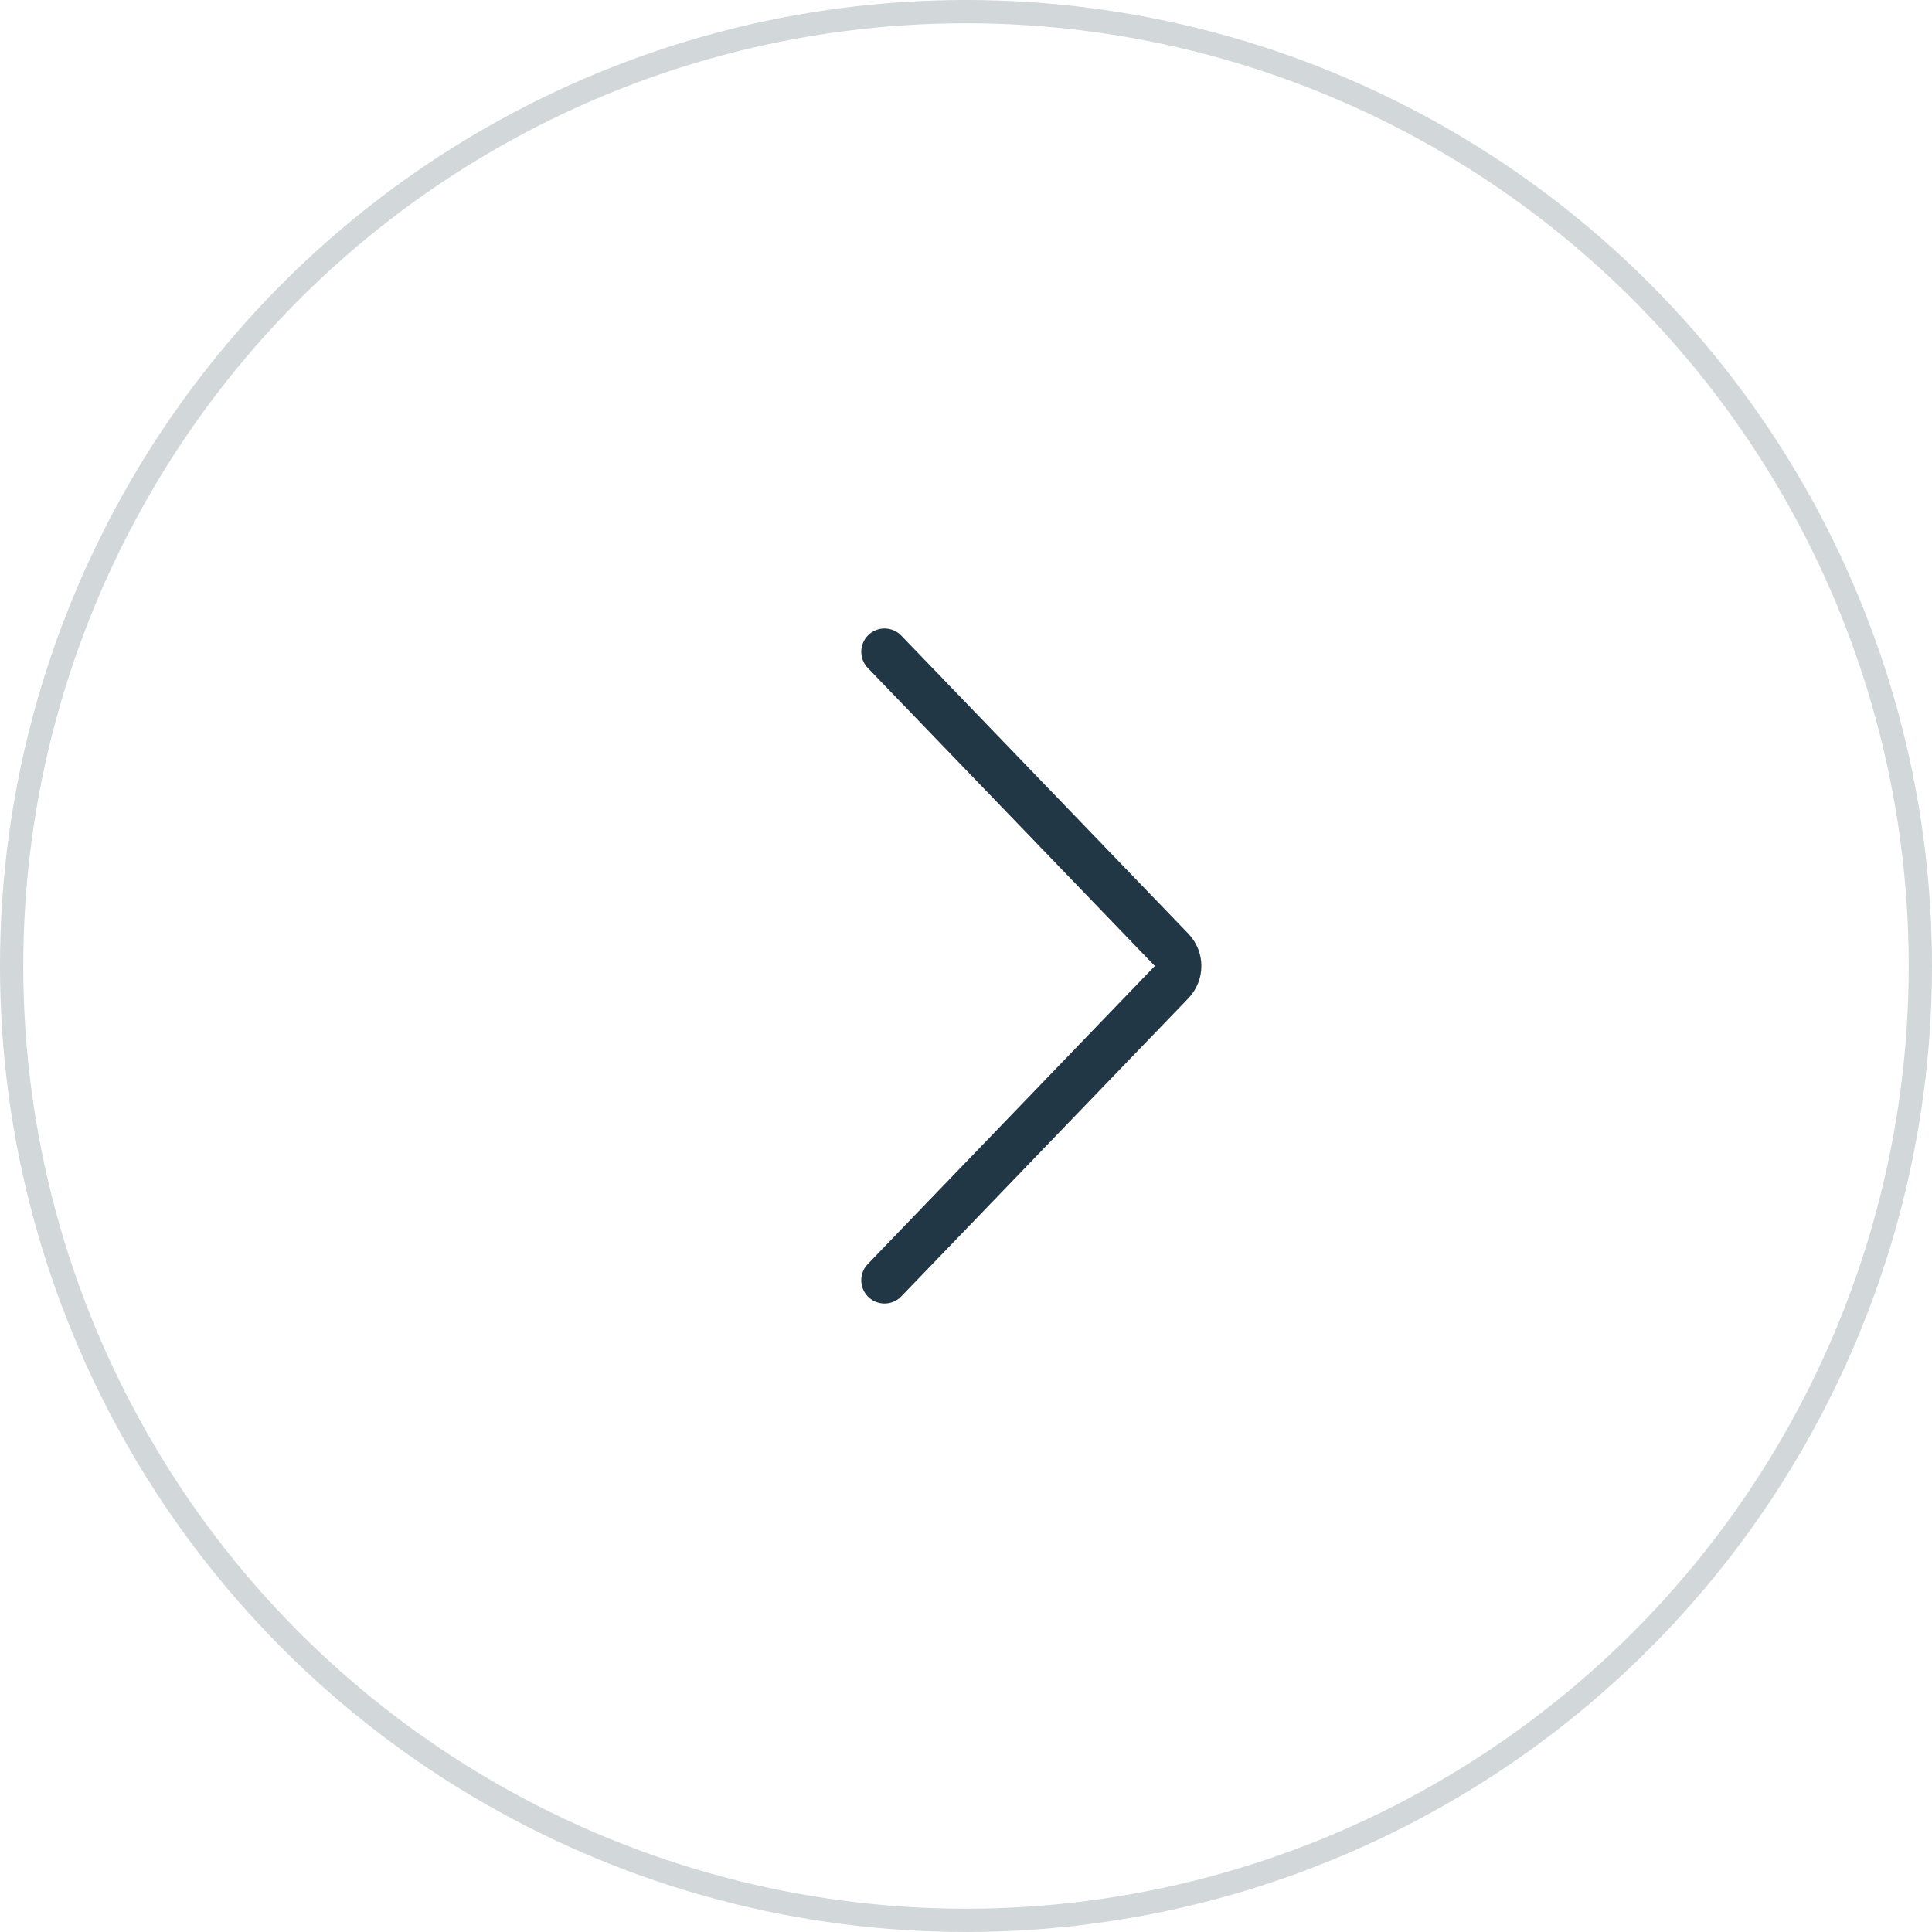 <?xml version="1.0" encoding="UTF-8"?> <svg xmlns="http://www.w3.org/2000/svg" width="83" height="83" viewBox="0 0 83 83" fill="none"> <circle cx="41.5" cy="41.5" r="41" stroke="#223745" stroke-opacity="0.2"></circle> <path d="M38 28L50.332 40.806C50.705 41.194 50.705 41.806 50.332 42.194L38 55" stroke="#223745" stroke-width="2" stroke-linecap="round"></path> </svg> 